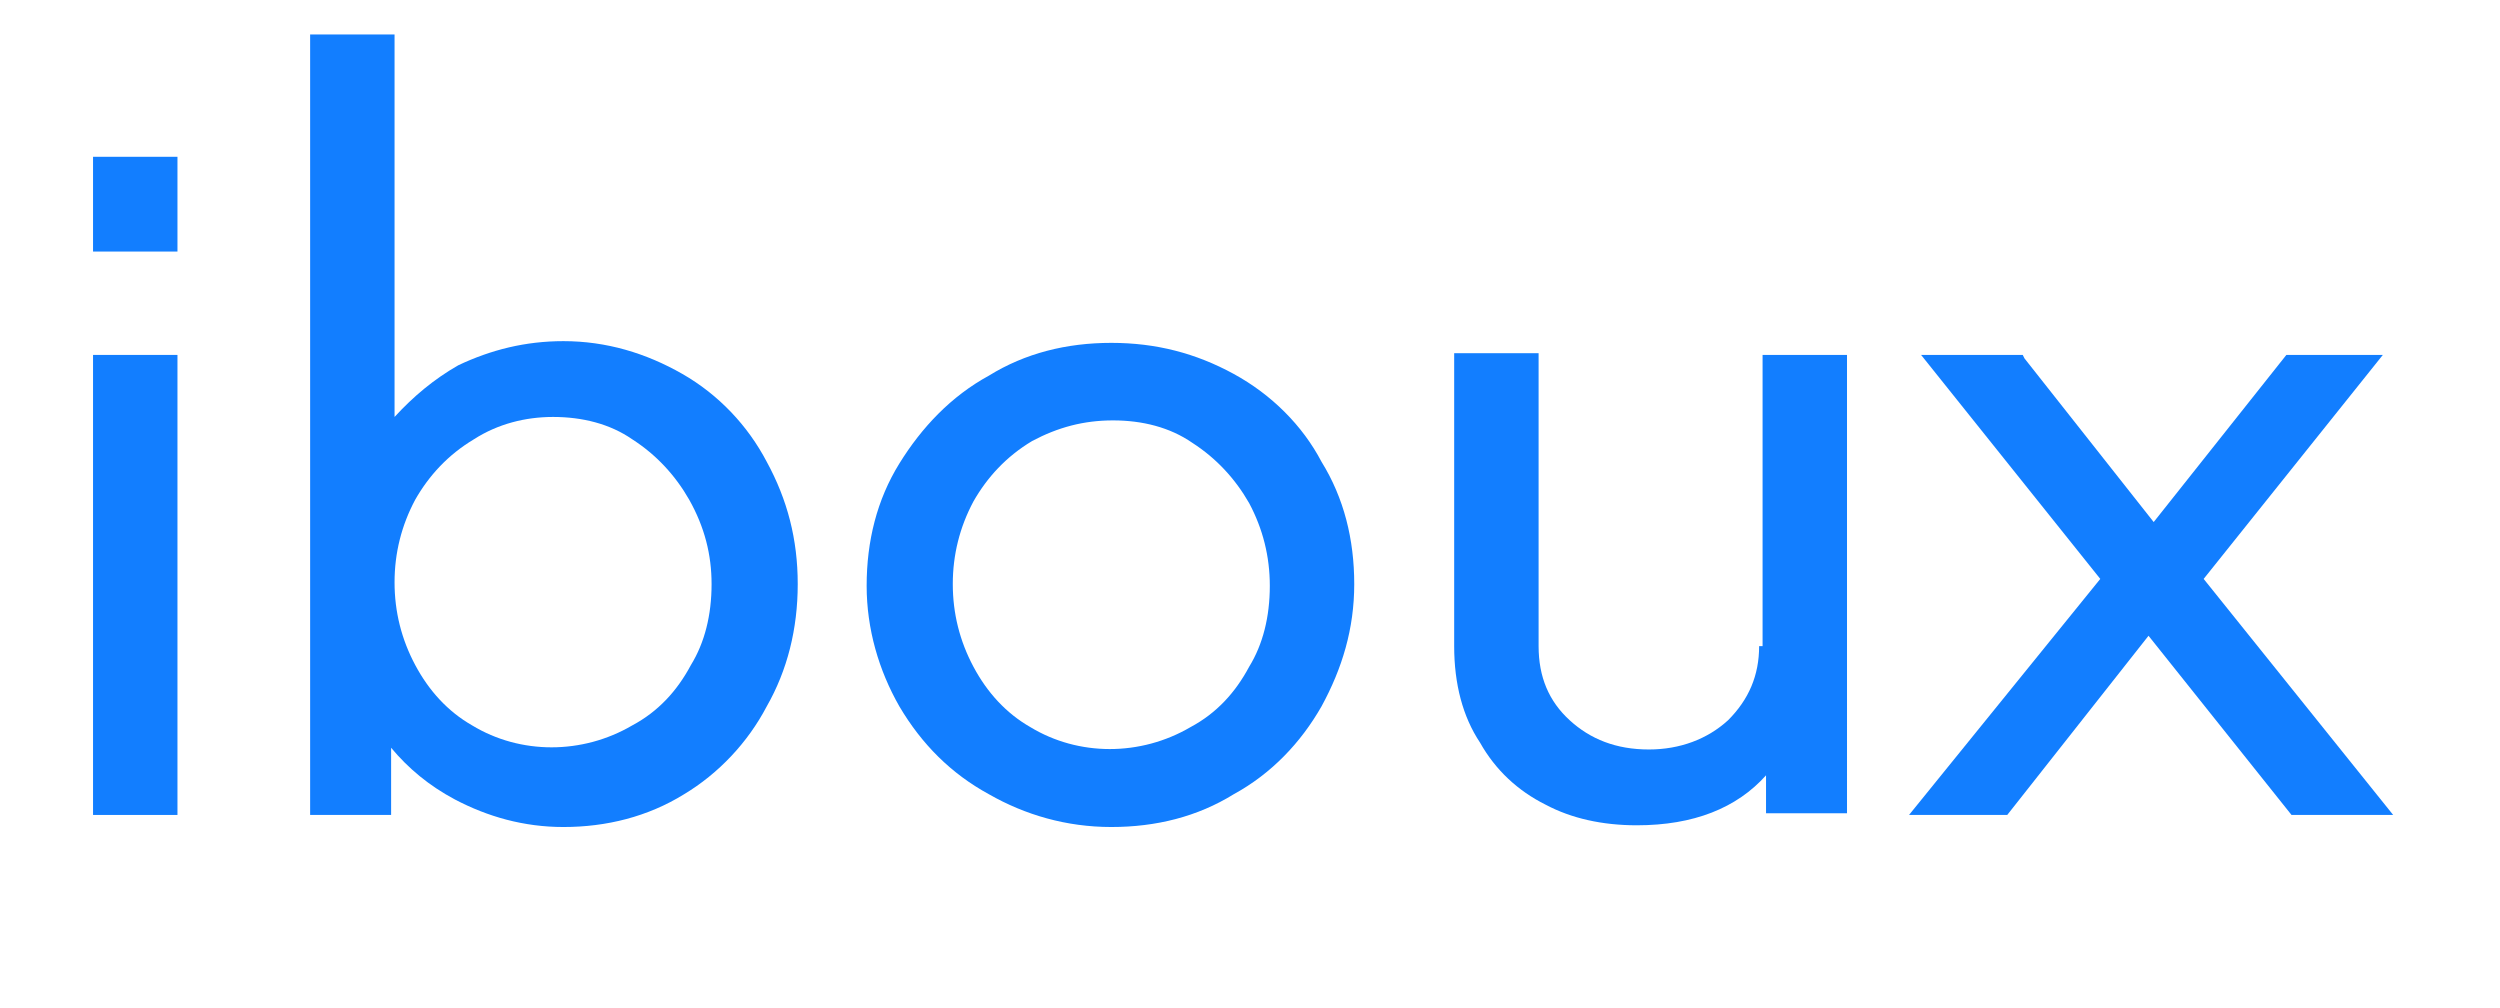 <?xml version="1.0" encoding="utf-8"?>
<!-- Generator: Adobe Illustrator 19.0.0, SVG Export Plug-In . SVG Version: 6.00 Build 0)  -->
<svg version="1.1" id="Capa_1" xmlns="http://www.w3.org/2000/svg" xmlns:xlink="http://www.w3.org/1999/xlink" x="0px" y="0px"
	 viewBox="0 0 145.1 58.5" style="enable-background:new 0 0 145.1 58.5;" xml:space="preserve">
<style type="text/css">
	.st0{fill:#127EFF;}
</style>
<g id="XMLID_2_">
	<g id="XMLID_42_">
		<rect id="XMLID_21_" x="5.4" y="9.1" class="st0" width="4.9" height="5.5"/>
	</g>
	<g id="XMLID_39_">
		<rect id="XMLID_17_" x="5.4" y="20.6" class="st0" width="4.9" height="26.7"/>
	</g>
	<g id="XMLID_26_">
		<path id="XMLID_33_" class="st0" d="M39.6,21.7c-2.1-1.2-4.4-1.9-6.9-1.9c-2.2,0-4.2,0.5-6.1,1.4C25.2,22,24,23,22.9,24.2V2H18
			v45.3h4.7v-3.9c1,1.2,2.2,2.2,3.7,3c1.9,1,4,1.6,6.3,1.6c2.5,0,4.9-0.6,7-1.9c2-1.2,3.7-3,4.8-5.1c1.2-2.1,1.8-4.5,1.8-7.1
			c0-2.6-0.6-4.9-1.8-7.1C43.4,24.7,41.7,22.9,39.6,21.7z M41.3,33.9c0,1.8-0.4,3.4-1.2,4.7l0,0c-0.8,1.5-1.9,2.7-3.4,3.5
			c-2.9,1.7-6.5,1.7-9.3,0c-1.4-0.8-2.5-2-3.3-3.5c-0.8-1.5-1.2-3.1-1.2-4.8c0-1.7,0.4-3.3,1.2-4.8c0.8-1.4,1.9-2.6,3.4-3.5
			c1.4-0.9,3-1.3,4.6-1.3c1.7,0,3.3,0.4,4.6,1.3c1.4,0.9,2.5,2.1,3.3,3.5C40.9,30.6,41.3,32.2,41.3,33.9z"/>
	</g>
	<g id="XMLID_14_">
		<path id="XMLID_29_" class="st0" d="M71.6,21.7c-2.2-1.2-4.5-1.8-7.1-1.8c-2.6,0-5,0.6-7.1,1.9c-2.2,1.2-3.9,3-5.2,5.1
			c-1.3,2.1-1.9,4.5-1.9,7.1c0,2.5,0.7,4.9,1.9,7c1.3,2.2,3,3.9,5.2,5.1c2.1,1.2,4.5,1.9,7.1,1.9c2.6,0,5-0.6,7.1-1.9
			c2.2-1.2,3.9-3,5.1-5.1c1.2-2.2,1.9-4.5,1.9-7.1c0-2.6-0.6-5-1.9-7.1C75.6,24.7,73.8,22.9,71.6,21.7z M64.6,24.4
			c1.7,0,3.3,0.4,4.6,1.3c1.4,0.9,2.5,2.1,3.3,3.5c0.8,1.5,1.2,3.1,1.2,4.8c0,1.8-0.4,3.4-1.2,4.7l0,0c-0.8,1.5-1.9,2.7-3.4,3.5
			c-2.9,1.7-6.5,1.7-9.3,0c-1.4-0.8-2.5-2-3.3-3.5c-0.8-1.5-1.2-3.1-1.2-4.8c0-1.7,0.4-3.3,1.2-4.8c0.8-1.4,1.9-2.6,3.4-3.5
			C61.4,24.8,62.9,24.4,64.6,24.4z"/>
	</g>
	<g id="XMLID_10_">
		<path id="XMLID_15_" class="st0" d="M102.1,37.5c0,1.7-0.6,3.1-1.8,4.3c-1.2,1.1-2.8,1.7-4.6,1.7c-1.9,0-3.4-0.6-4.6-1.7
			c-1.2-1.1-1.8-2.5-1.8-4.3v-17h-4.9v17c0,2.2,0.5,4.1,1.5,5.6c0.9,1.6,2.2,2.8,3.8,3.6c1.5,0.8,3.3,1.2,5.3,1.2
			c3.3,0,5.8-1,7.5-2.9v2.2h4.7V20.6h-4.9V37.5z"/>
	</g>
	<g id="XMLID_3_">
		<polygon id="XMLID_13_" class="st0" points="138.3,20.6 132.7,20.6 125,30.3 117.5,20.8 117.4,20.6 111.5,20.6 121.9,33.6 
			110.8,47.3 116.5,47.3 124.7,36.9 133,47.3 138.9,47.3 127.9,33.6 		"/>
	</g>
</g>
<g id="XMLID_40_">
</g>
<g id="XMLID_41_">
</g>
<g id="XMLID_43_">
</g>
<g id="XMLID_44_">
</g>
<g id="XMLID_45_">
</g>
</svg>
